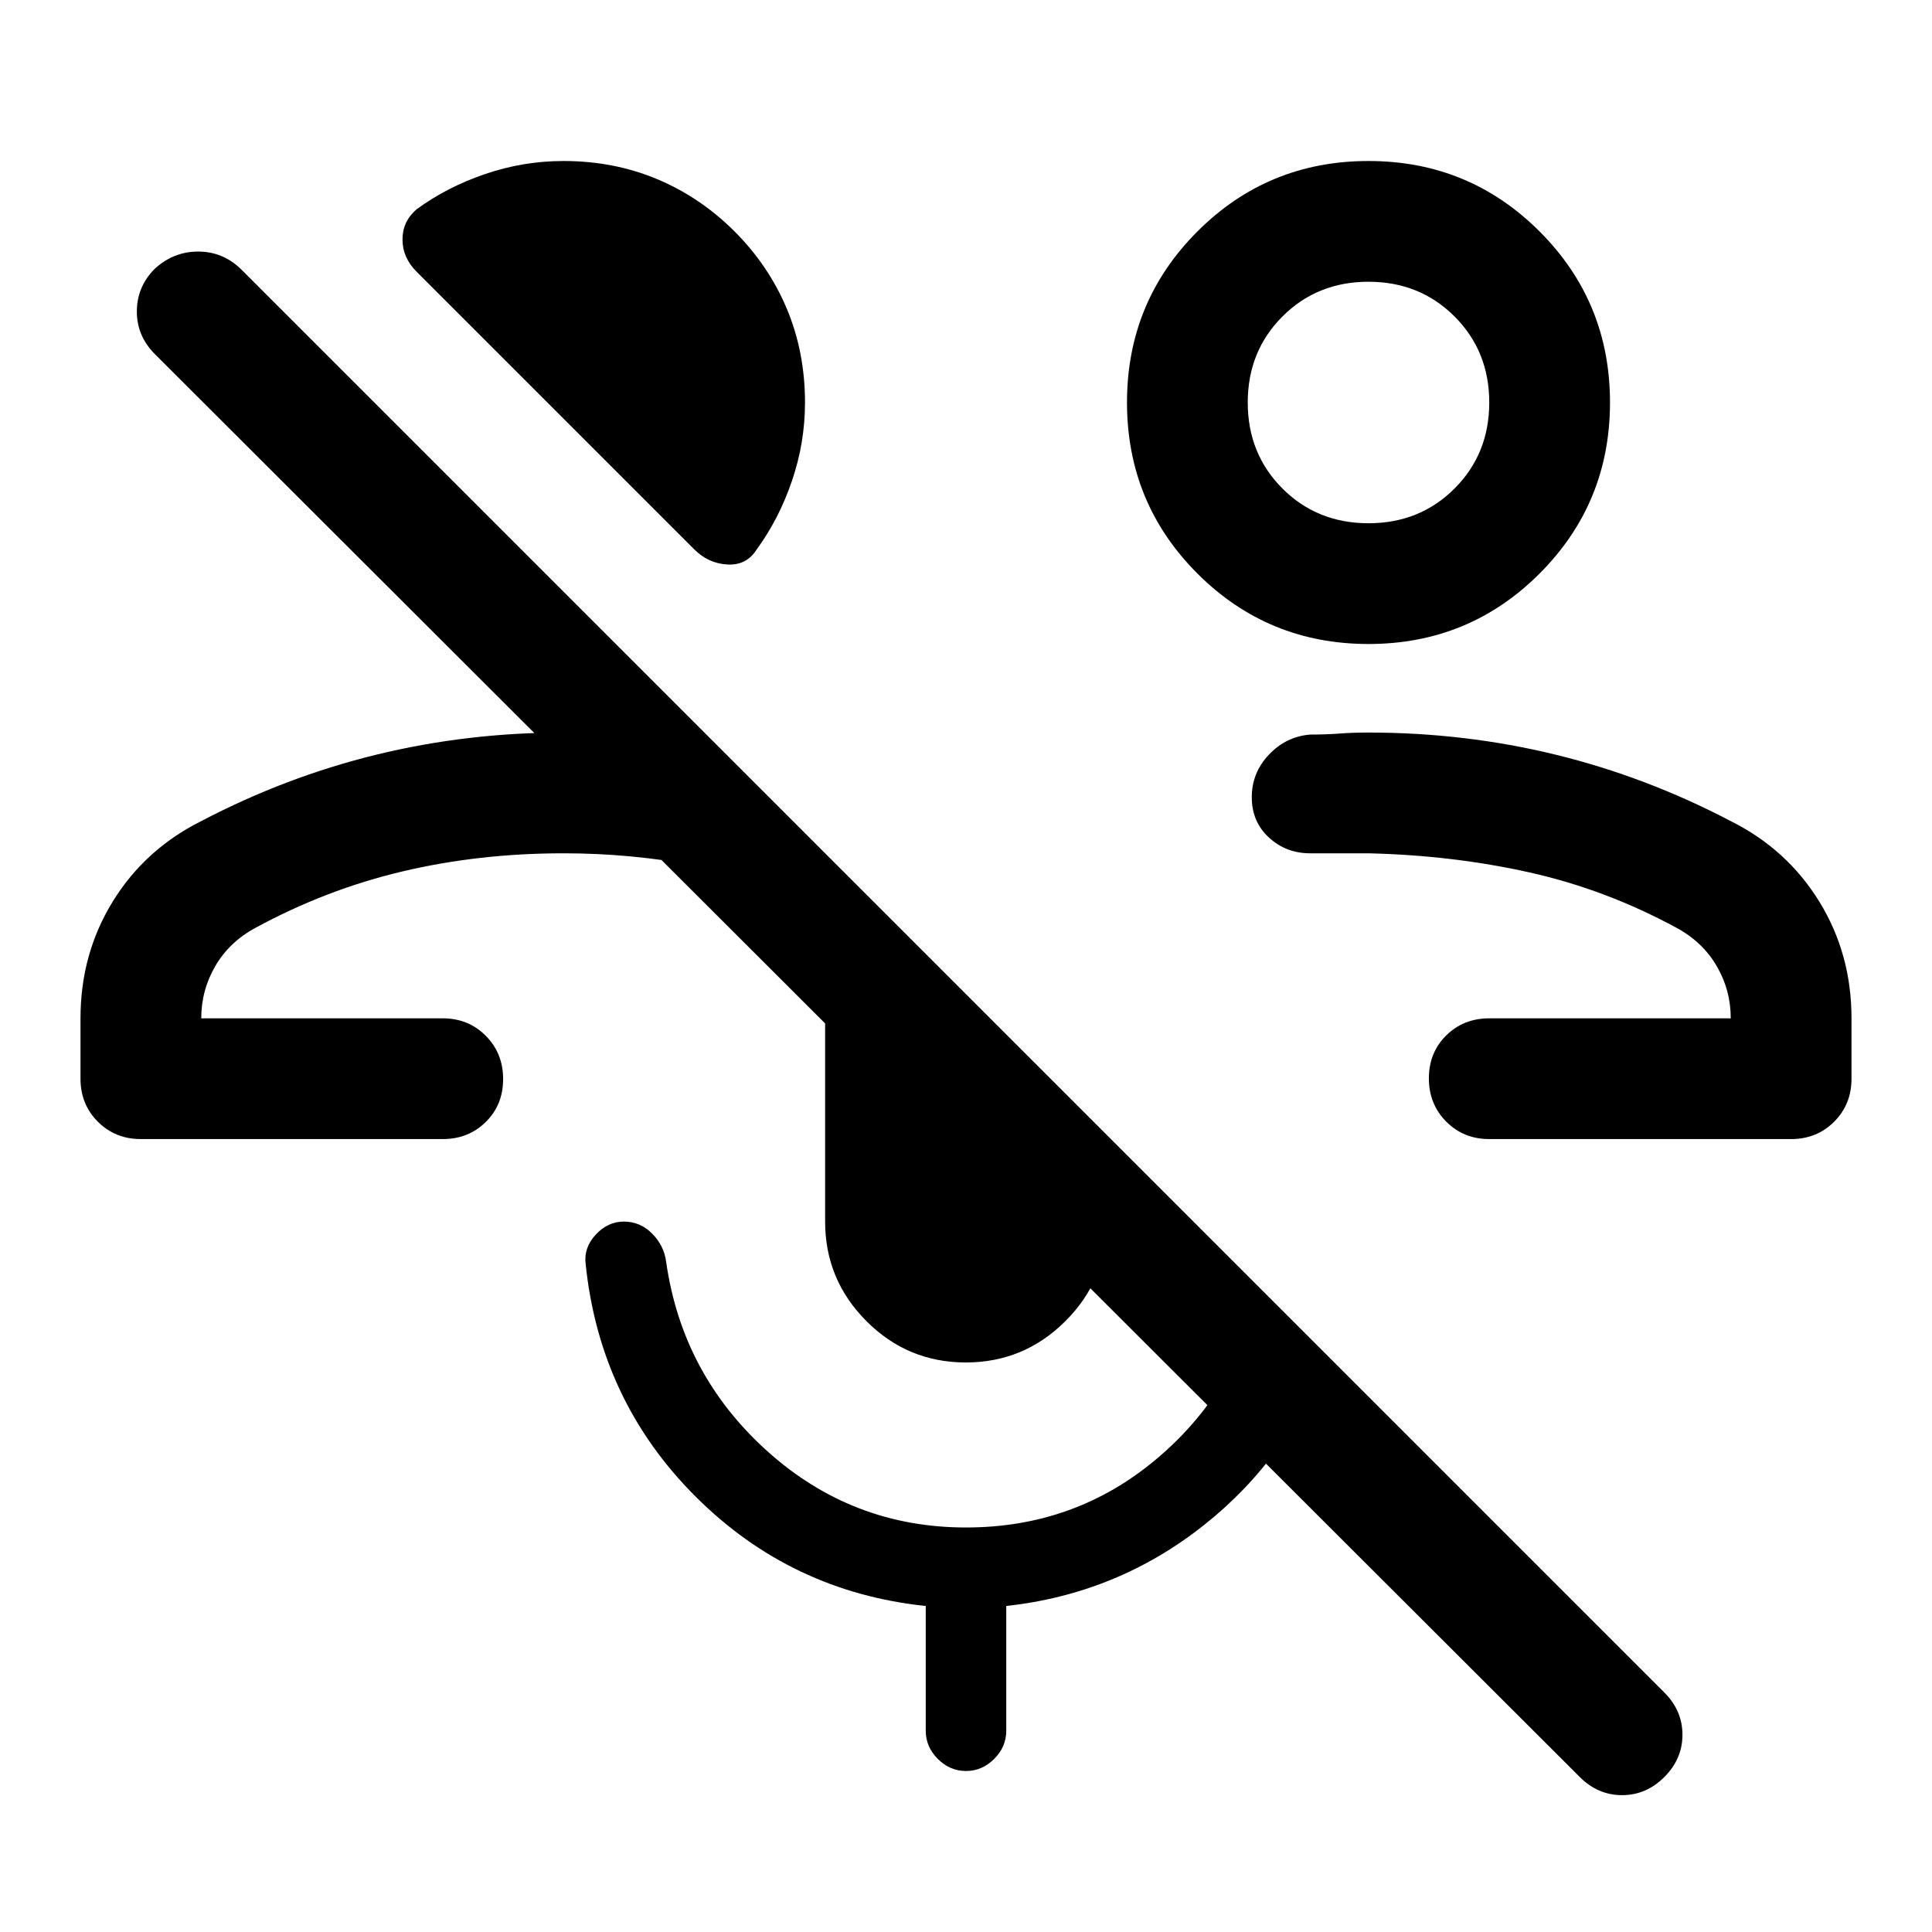 <svg xmlns="http://www.w3.org/2000/svg" width="48" height="48" viewBox="0 -960 960 960"><path d="M785-77 77-784q-9-9-9-21.158 0-12.158 8.609-21Q86-835 98.467-835q12.466 0 21.533 9l707 707q9 9 9 21t-9 21q-9 9-21 9t-21-9ZM680-640q-50 0-85-35t-35-85q0-50 35-85t85-35q50 0 85 35t35 85q0 50-35 85t-85 35Zm0-60q25.5 0 42.75-17.25T740-760q0-25.5-17.25-42.75T680-820q-25.5 0-42.75 17.25T620-760q0 25.5 17.25 42.75T680-700Zm0-60ZM251-454ZM70-394q-12.75 0-21.375-8.625T40-424v-30q0-32 16-58t44-40q42-22 87-33t93-11q16.763 0 32.882 1.5Q329-593 346-590v60q-17-3-33.118-4.5Q296.763-536 280-536q-42 0-80 9t-73 28q-13 7-20 19t-7 26h120q12.75 0 21.375 8.675 8.625 8.676 8.625 21.5 0 12.825-8.625 21.325T220-394H70Zm295-451q17 17 26 38.5t9 46.5q0 20-6.5 39T376-687q-5 8-14.5 7.5T345-687L207-825q-7-7-7-16t7-15q15-11 34-17.5t39-6.5q25 0 46.5 9t38.5 26Zm114.911 562Q451-283 430.5-303.562 410-324.125 410-353v-122q0-13 4.174-24.487Q418.348-510.974 426-520l124 124v43q0 28.875-20.589 49.438Q508.823-283 479.911-283ZM480-80q-8 0-14-6t-6-14v-62q-67-7-114.5-54.5T291-332q-1-8 5-14.5t14-6.5q8.148 0 14.074 6T331-333q8 56 50.189 94T480-201q54.205 0 94.602-34Q615-269 626-320l33 33q-18 51-61 85t-98 40v62q0 8-6 14t-14 6Zm229-374Zm31 60q-12.75 0-21.375-8.675-8.625-8.676-8.625-21.5 0-12.825 8.625-21.325T740-454h120q0-14-7-26t-20-19q-35-19-73-27.5t-80-9.5h-29q-12 0-20.5-7.857t-8.5-20Q622-576 630.5-585t20.5-10q8 0 14.5-.5t14.5-.5q48 0 93 11t87 33q28 14 44 40t16 58v30q0 12.75-8.625 21.375T890-394H740Z"/></svg>